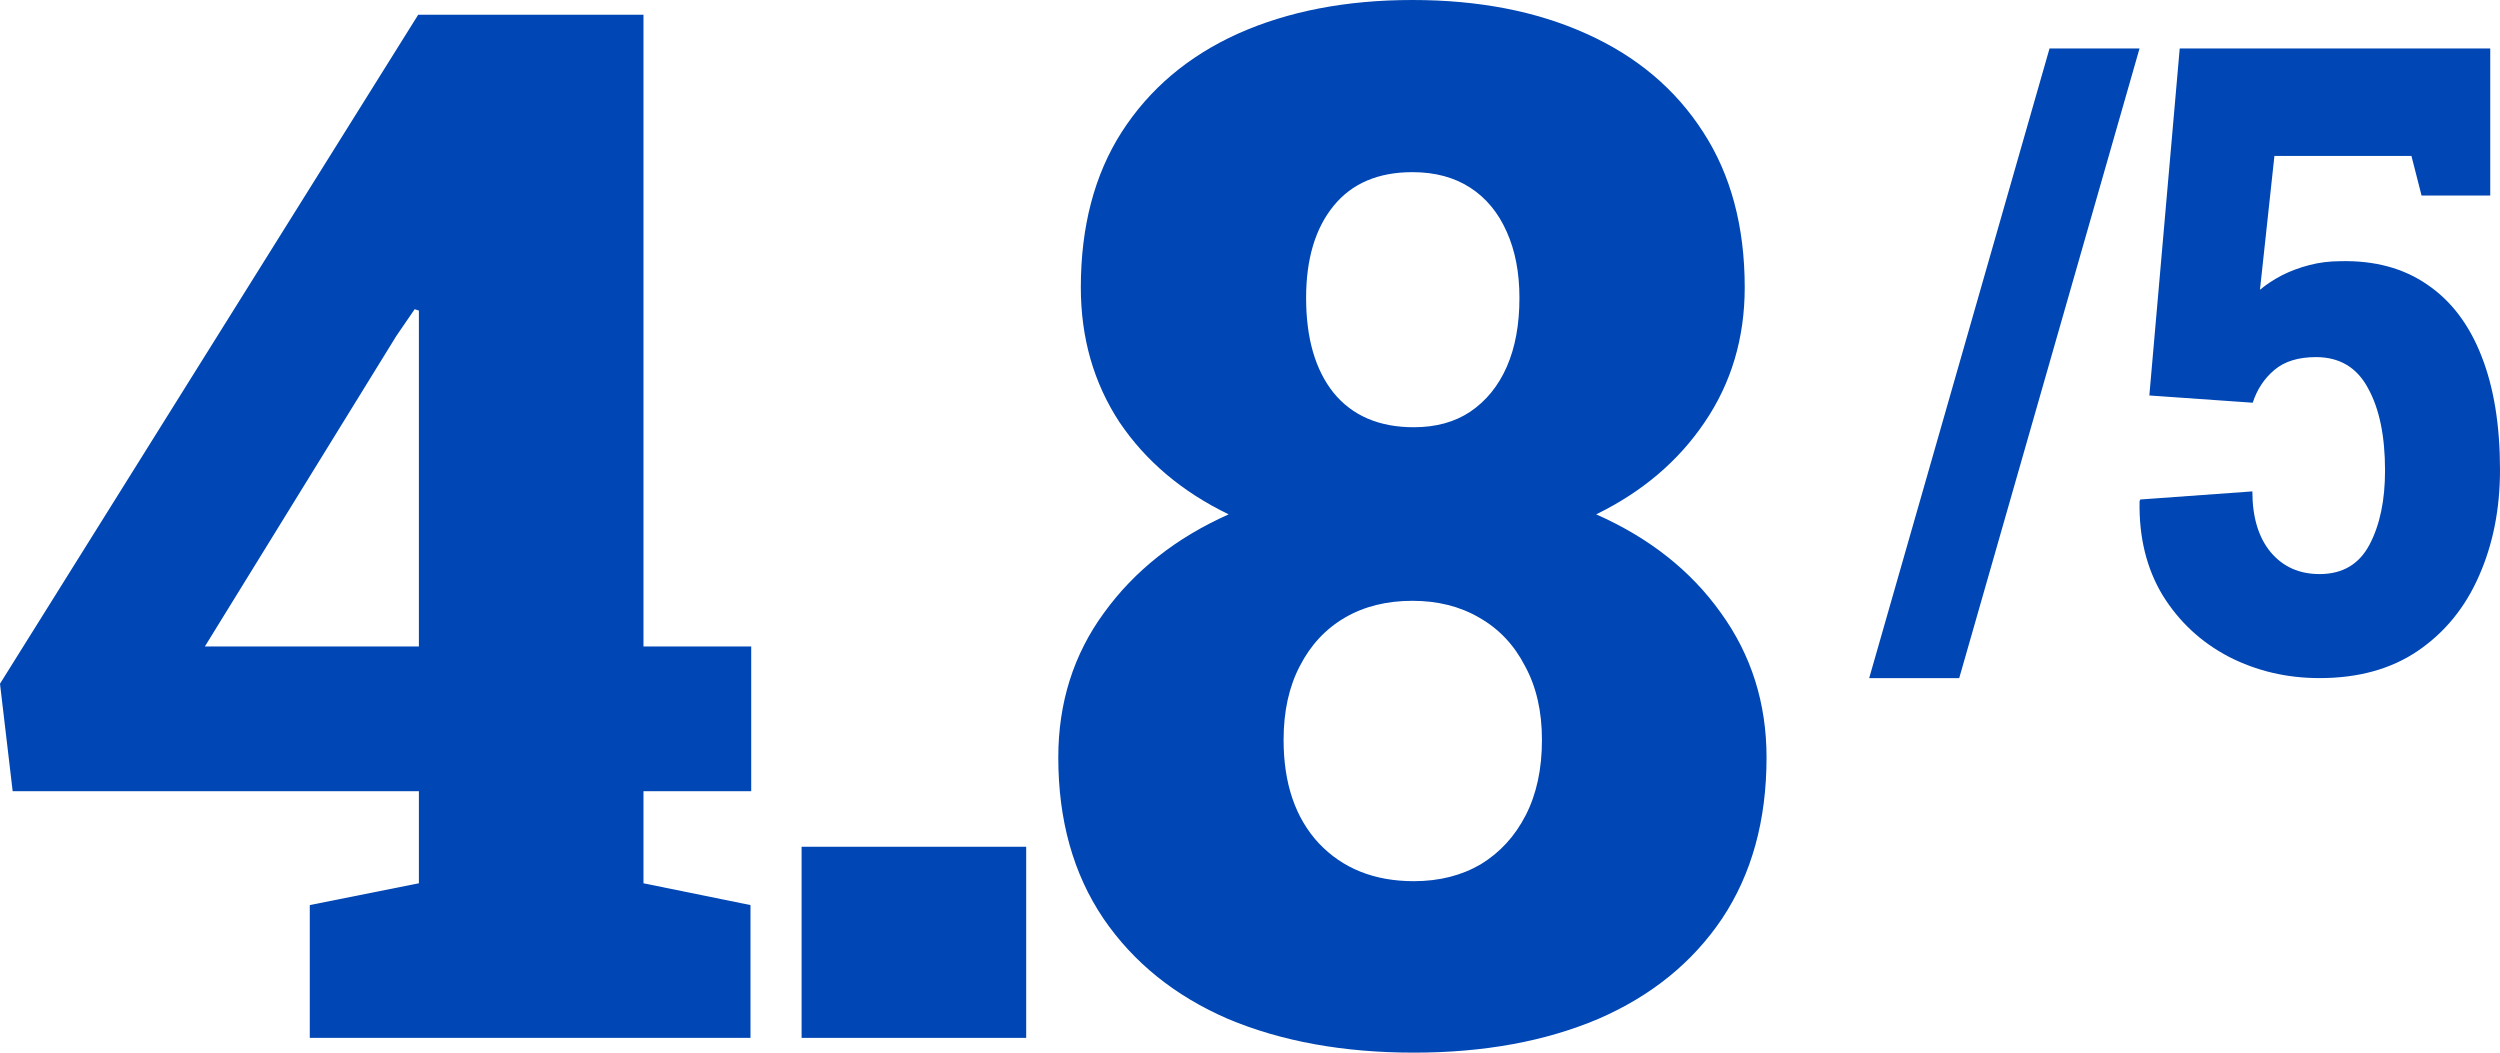 <svg width="133" height="56" viewBox="0 0 133 56" fill="none" xmlns="http://www.w3.org/2000/svg">
<path d="M16.48 55.215V48.15L22.285 46.991V42.093H0.674L0 36.374L22.248 0.785H34.233V34.392H39.964V42.093H34.233V46.991L39.926 48.15V55.215H16.48ZM10.899 34.392H22.285V16.523L22.061 16.449L21.087 17.869L10.899 34.392Z" fill="#0046B4"/>
<path d="M42.645 55.215V45.047H54.593V55.215H42.645Z" fill="#0046B4"/>
<path d="M75.216 56C71.47 56 68.174 55.402 65.328 54.206C62.506 52.984 60.296 51.203 58.698 48.86C57.1 46.492 56.301 43.639 56.301 40.299C56.301 37.383 57.113 34.816 58.736 32.598C60.359 30.355 62.569 28.611 65.365 27.364C62.893 26.168 60.958 24.536 59.56 22.467C58.186 20.374 57.5 17.981 57.5 15.29C57.5 12.05 58.224 9.296 59.672 7.028C61.145 4.735 63.205 2.991 65.852 1.794C68.524 0.598 71.62 0 75.141 0C78.661 0 81.745 0.598 84.392 1.794C87.064 2.991 89.136 4.735 90.609 7.028C92.082 9.296 92.819 12.05 92.819 15.29C92.819 17.981 92.108 20.374 90.684 22.467C89.286 24.536 87.363 26.168 84.916 27.364C87.738 28.611 89.948 30.355 91.546 32.598C93.169 34.841 93.98 37.408 93.98 40.299C93.98 43.639 93.194 46.492 91.621 48.86C90.047 51.203 87.85 52.984 85.029 54.206C82.207 55.402 78.936 56 75.216 56ZM75.216 46.879C76.564 46.879 77.75 46.579 78.774 45.981C79.797 45.358 80.597 44.486 81.171 43.364C81.745 42.243 82.032 40.91 82.032 39.364C82.032 37.844 81.733 36.536 81.133 35.439C80.559 34.318 79.748 33.458 78.699 32.86C77.675 32.262 76.489 31.963 75.141 31.963C73.767 31.963 72.569 32.262 71.545 32.86C70.521 33.458 69.722 34.318 69.148 35.439C68.574 36.536 68.287 37.844 68.287 39.364C68.287 41.682 68.911 43.514 70.159 44.86C71.433 46.206 73.118 46.879 75.216 46.879ZM75.216 22.729C76.389 22.729 77.388 22.455 78.212 21.907C79.061 21.333 79.71 20.536 80.16 19.514C80.609 18.492 80.834 17.271 80.834 15.851C80.834 14.505 80.609 13.333 80.16 12.336C79.71 11.315 79.061 10.53 78.212 9.981C77.363 9.433 76.339 9.159 75.141 9.159C73.318 9.159 71.92 9.757 70.946 10.953C69.972 12.149 69.485 13.782 69.485 15.851C69.485 17.994 69.972 19.676 70.946 20.897C71.945 22.118 73.368 22.729 75.216 22.729Z" fill="#0046B4"/>
<path d="M123.403 36.075C121.66 36.075 120.051 35.697 118.576 34.941C117.102 34.17 115.929 33.081 115.057 31.675C114.198 30.254 113.787 28.584 113.826 26.663L113.864 26.573L119.826 26.142C119.826 27.518 120.153 28.599 120.807 29.385C121.461 30.156 122.326 30.541 123.403 30.541C124.621 30.541 125.506 30.02 126.057 28.977C126.609 27.933 126.884 26.618 126.884 25.031C126.884 23.201 126.583 21.742 125.98 20.654C125.391 19.55 124.468 18.998 123.211 18.998C122.275 18.998 121.538 19.225 120.999 19.679C120.461 20.132 120.076 20.714 119.845 21.425L114.345 21.039L115.961 2.579H132.481V10.403H128.827L128.288 8.294H120.999L120.23 15.415C120.576 15.128 120.967 14.871 121.403 14.644C121.852 14.417 122.339 14.236 122.865 14.1C123.391 13.964 123.935 13.896 124.5 13.896C126.32 13.85 127.865 14.266 129.134 15.143C130.404 16.005 131.365 17.275 132.019 18.953C132.673 20.616 133 22.627 133 24.985C133 27.072 132.628 28.954 131.885 30.632C131.154 32.31 130.07 33.641 128.634 34.623C127.211 35.591 125.468 36.075 123.403 36.075Z" fill="#0046B4"/>
<path d="M99.441 36.075L109.035 2.579H113.823L104.23 36.075H99.441Z" fill="#0046B4"/>
</svg>
